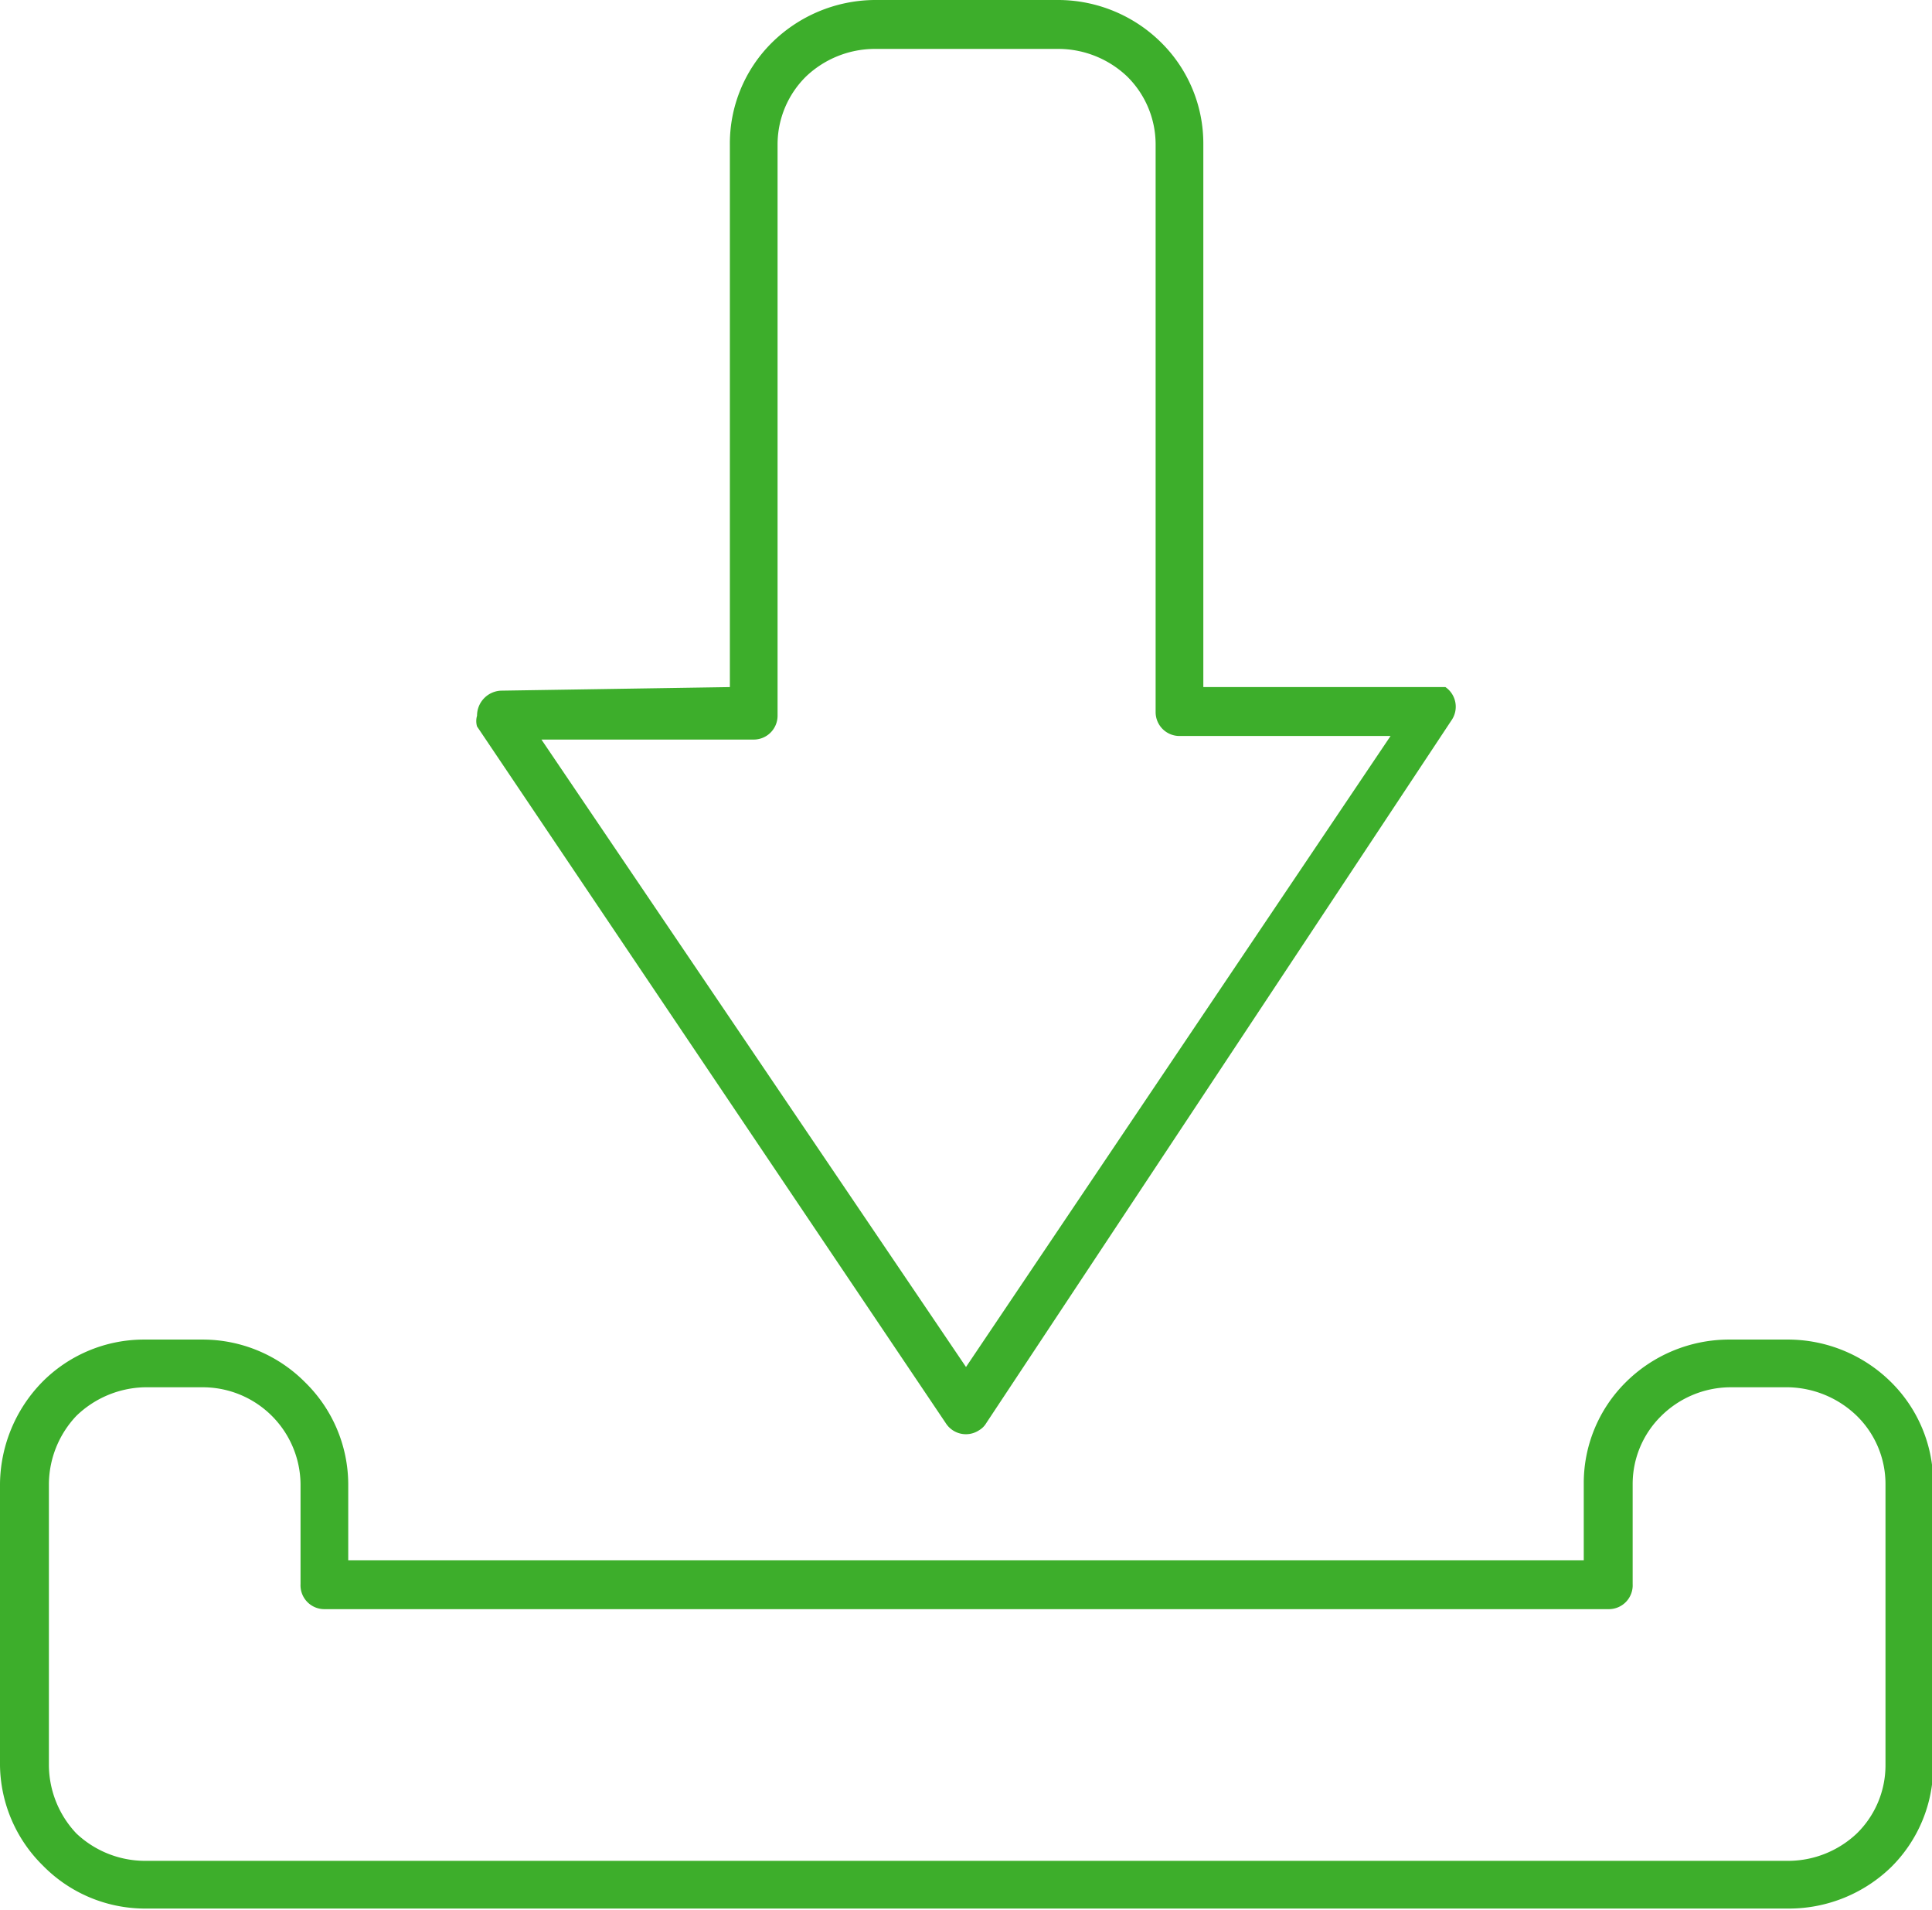 <svg xmlns="http://www.w3.org/2000/svg" width="16.2" height="16.01" viewBox="0 0 16.2 16.01"><defs><style>.cls-1{fill:#3dae2b;fill-rule:evenodd;}</style></defs><title>download</title><g id="Layer_2" data-name="Layer 2"><g id="Layer_3" data-name="Layer 3"><path class="cls-1" d="M6.52,1.21V6a.2.2,0,0,1-.2.2H4.54L8.1,11.46l3.56-5.29H9.89a.2.2,0,0,1-.2-.2V1.21A.8.8,0,0,0,9.45.64.84.84,0,0,0,8.88.41H7.33a.84.84,0,0,0-.57.23h0a.8.8,0,0,0-.24.57ZM1.21,15.6H15a.84.84,0,0,0,.57-.23h0a.8.8,0,0,0,.24-.57V12.44a.8.8,0,0,0-.24-.57.85.85,0,0,0-.57-.24h-.5a.83.83,0,0,0-.57.24h0a.8.8,0,0,0-.24.57v.84a.2.2,0,0,1-.2.21H2.72a.2.2,0,0,1-.2-.21v-.84a.82.82,0,0,0-.81-.81h-.5a.85.85,0,0,0-.57.24h0a.84.84,0,0,0-.23.57V14.8a.84.84,0,0,0,.23.57.84.84,0,0,0,.57.23ZM15,16H1.21a1.2,1.2,0,0,1-.85-.36A1.2,1.2,0,0,1,0,14.8V12.44a1.24,1.24,0,0,1,.35-.85h0a1.2,1.2,0,0,1,.85-.36h.5a1.21,1.21,0,0,1,.86.36,1.2,1.2,0,0,1,.36.85v.64H13.28v-.64a1.19,1.19,0,0,1,.35-.85h0a1.23,1.23,0,0,1,.86-.36H15a1.23,1.23,0,0,1,.86.36,1.19,1.19,0,0,1,.35.85V14.8a1.19,1.19,0,0,1-.35.85h0A1.23,1.23,0,0,1,15,16ZM6.12,5.76V1.21A1.19,1.19,0,0,1,6.47.36h0A1.24,1.24,0,0,1,7.33,0H8.88a1.23,1.23,0,0,1,.86.36,1.19,1.19,0,0,1,.35.85V5.76H12l.12,0a.2.2,0,0,1,.05.28L8.27,11.93a.17.17,0,0,1-.06.06.2.2,0,0,1-.28-.06L4,6.09A.16.16,0,0,1,4,6a.21.21,0,0,1,.2-.21Z"/></g></g></svg>